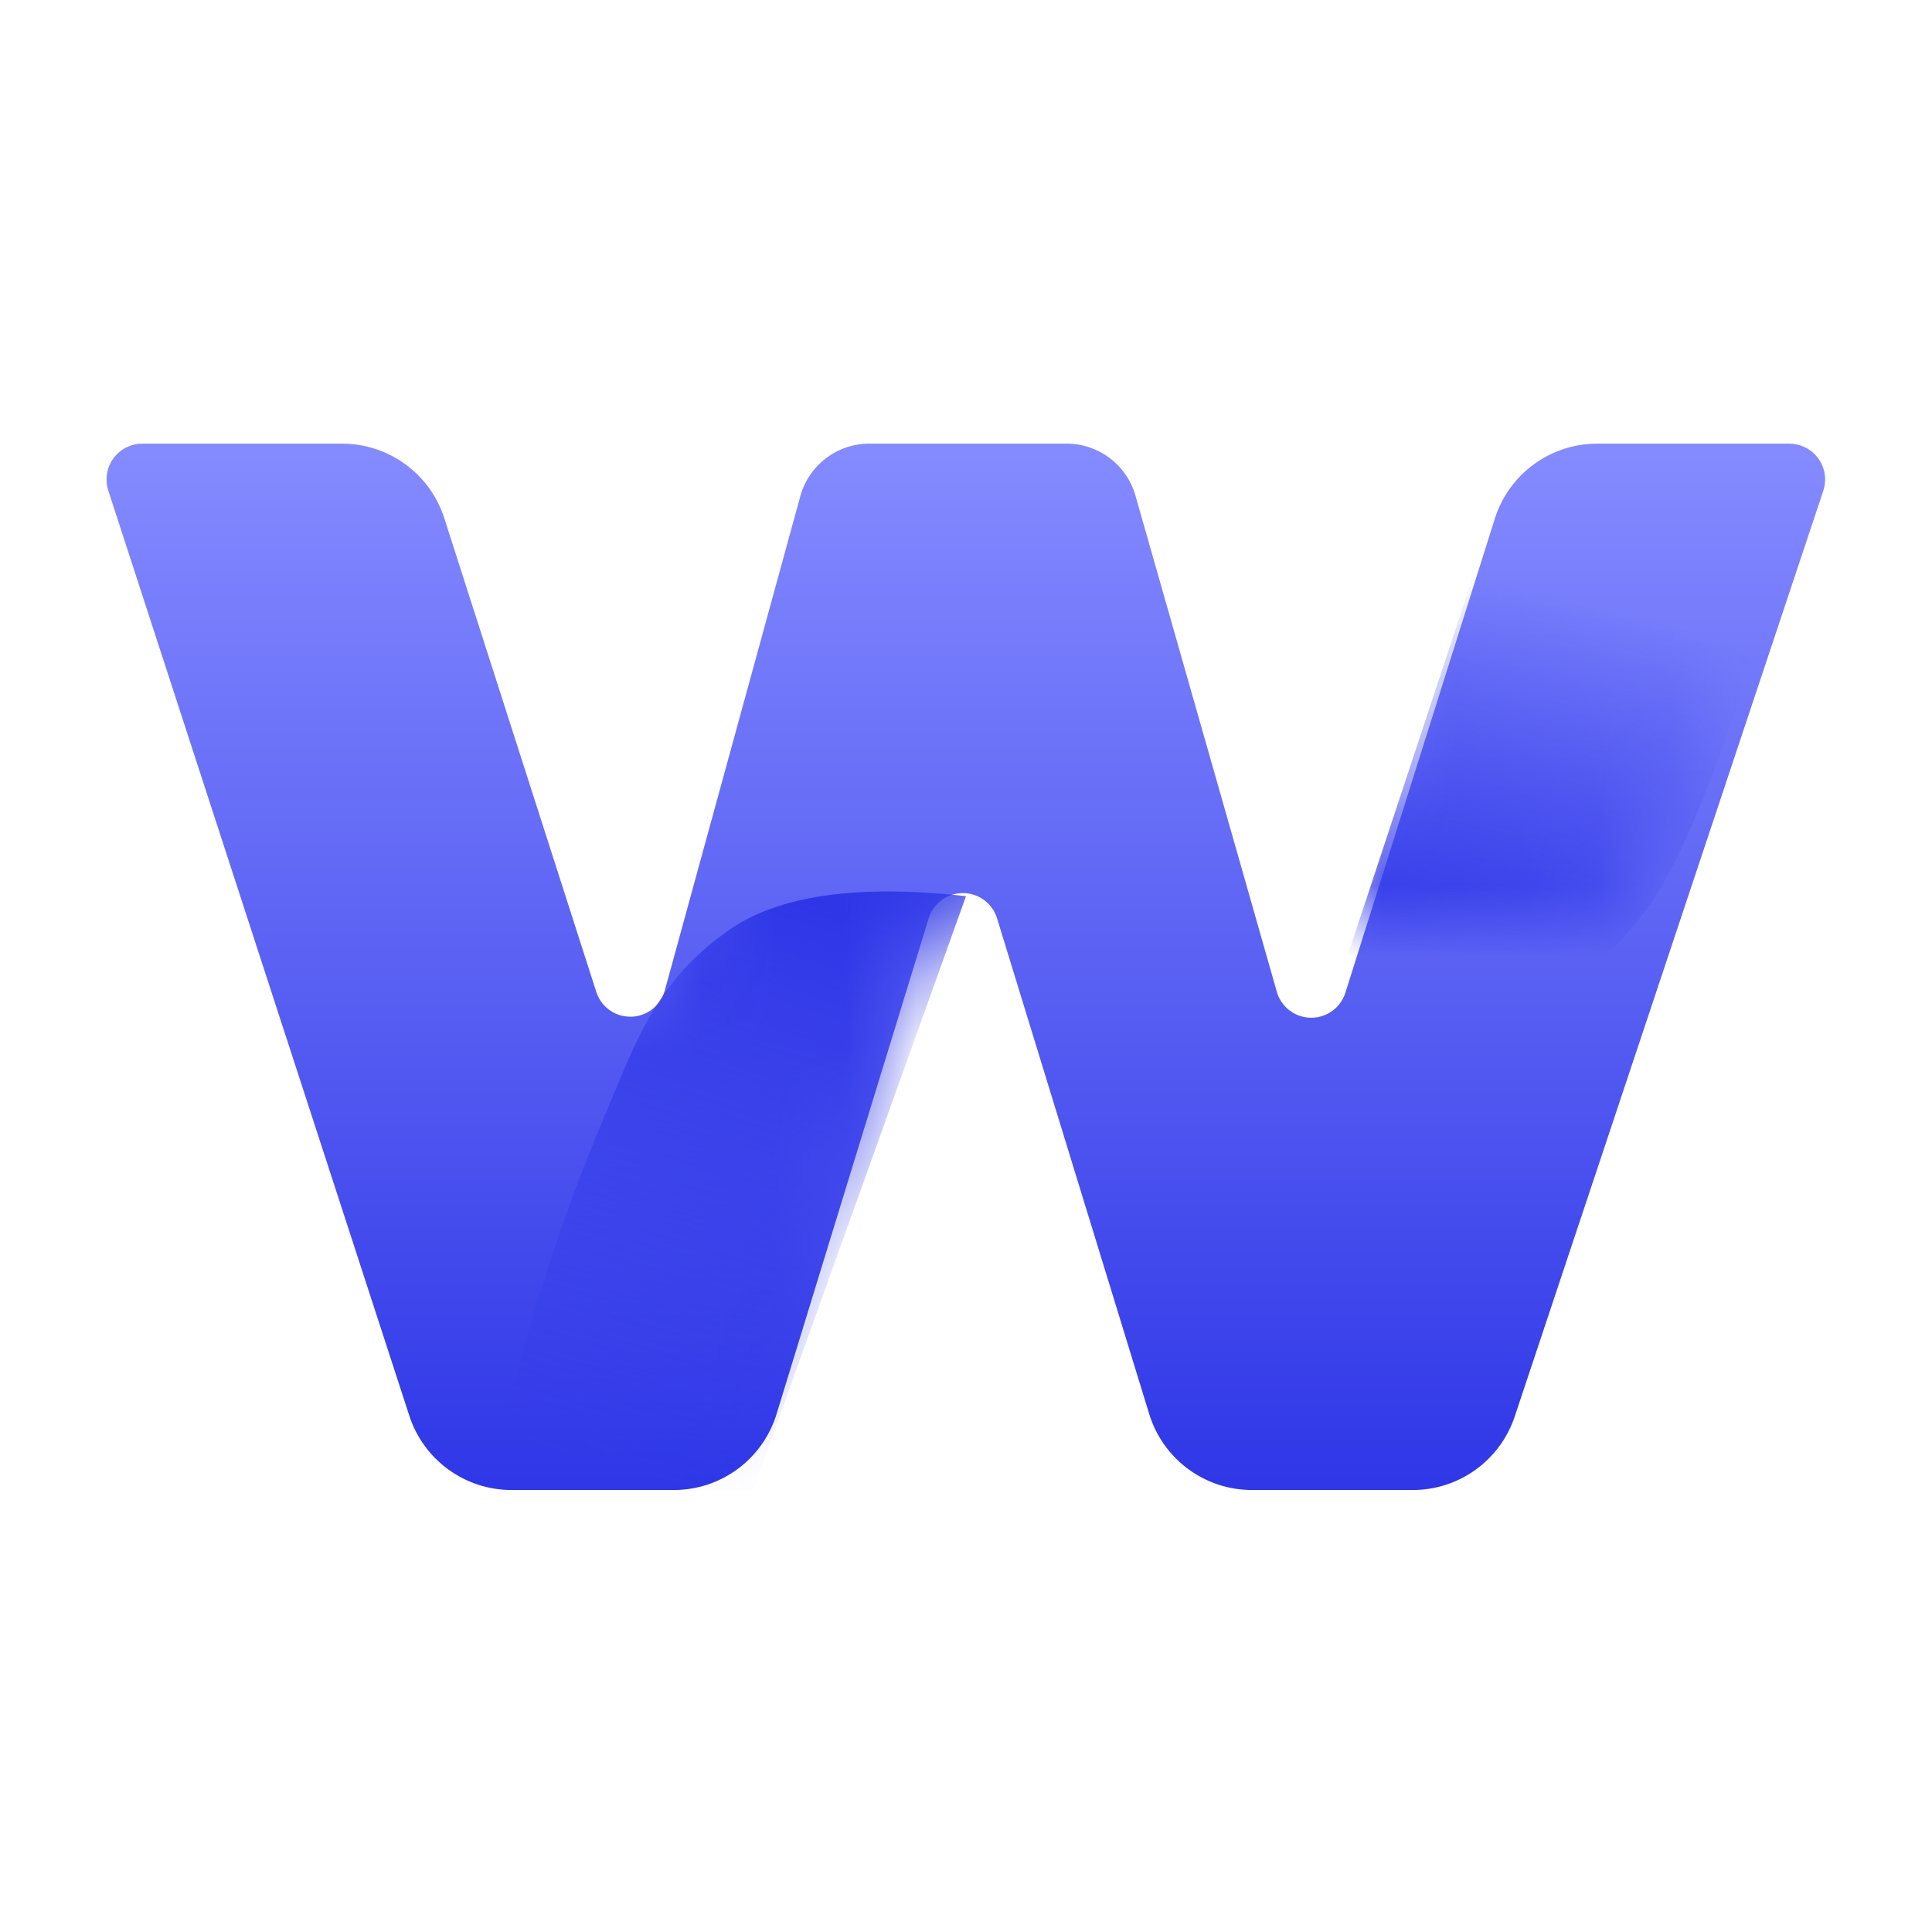 <?xml version="1.0" encoding="UTF-8"?>
<svg width="27px" height="27px" viewBox="0 0 27 27" version="1.1" xmlns="http://www.w3.org/2000/svg" xmlns:xlink="http://www.w3.org/1999/xlink">
    <title>编组 14</title>
    <defs>
        <linearGradient x1="50%" y1="0.352%" x2="50%" y2="100%" id="linearGradient-1">
            <stop stop-color="#858BFF" offset="0%"></stop>
            <stop stop-color="#2E36E7" offset="100%"></stop>
        </linearGradient>
        <path d="M16.544,7.661 L14.568,0.726 C14.446,0.296 14.053,3.33066907e-16 13.607,0 L10.848,0 C10.398,-1.11022302e-16 10.003,0.301 9.884,0.736 L7.991,7.641 C7.918,7.908 7.643,8.064 7.377,7.991 C7.214,7.947 7.085,7.823 7.033,7.662 L4.909,1.042 C4.71,0.421 4.133,-2.22044605e-16 3.481,0 L0.689,0 C0.412,1.66533454e-16 0.189,0.224 0.189,0.5 C0.189,0.553 0.197,0.605 0.213,0.655 L4.421,13.587 C4.622,14.204 5.198,14.623 5.847,14.623 L8.118,14.623 C8.776,14.623 9.358,14.193 9.552,13.563 L11.678,6.634 C11.76,6.37 12.039,6.222 12.303,6.303 C12.462,6.352 12.586,6.476 12.634,6.634 L14.761,13.563 C14.955,14.193 15.537,14.623 16.195,14.623 L18.445,14.623 C19.09,14.623 19.664,14.209 19.868,13.597 L24.181,0.658 C24.268,0.396 24.126,0.113 23.864,0.026 C23.813,0.009 23.76,3.33066907e-16 23.706,0 L21.021,0 C20.366,-2.22044605e-16 19.787,0.425 19.59,1.049 L17.502,7.674 C17.419,7.937 17.138,8.083 16.875,8 C16.715,7.95 16.59,7.822 16.544,7.661 Z" id="path-2"></path>
        <linearGradient x1="61.612%" y1="1.399%" x2="38.776%" y2="100%" id="linearGradient-4">
            <stop stop-color="#2E36E7" offset="0%"></stop>
            <stop stop-color="#2E36E7" stop-opacity="0" offset="100%"></stop>
        </linearGradient>
        <linearGradient x1="60.429%" y1="1.399%" x2="47.356%" y2="62.484%" id="linearGradient-5">
            <stop stop-color="#2E36E7" offset="0%"></stop>
            <stop stop-color="#333CEA" stop-opacity="0" offset="100%"></stop>
        </linearGradient>
    </defs>
    <g id="页面-1" stroke="none" stroke-width="1" fill="none" fill-rule="evenodd">
        <g id="需求管理-月维度看板" transform="translate(-26, -19)">
            <g id="编组-14" transform="translate(25.997, 19)">
                <rect id="矩形" fill="#000000" fill-rule="nonzero" opacity="0" x="0" y="0" width="27" height="27"></rect>
                <g id="矩形" transform="translate(1.303, 6.2)">
                    <mask id="mask-3" fill="white">
                        <use xlink:href="#path-2"></use>
                    </mask>
                    <use id="蒙版" fill="url(#linearGradient-1)" fill-rule="nonzero" xlink:href="#path-2"></use>
                    <path d="M7.174,9.336 C7.593,8.348 7.863,7.52 8.878,6.804 C9.572,6.314 10.68,6.154 12.2,6.324 L9.226,14.623 L5.556,14.623 C5.911,12.805 6.45,11.042 7.174,9.336 Z" fill="url(#linearGradient-4)" mask="url(#mask-3)"></path>
                    <path d="M19.163,1.402 C19.582,0.415 20.005,-0.279 21.035,-0.961 C21.495,-1.265 22.567,-1.359 24.251,-1.242 L21.204,7.972 L17.279,7.948 C17.811,5.291 18.439,3.109 19.163,1.402 Z" id="矩形备份-28" fill="url(#linearGradient-5)" mask="url(#mask-3)" transform="translate(20.765, 3.341) rotate(-180) translate(-20.765, -3.341)"></path>
                </g>
            </g>
        </g>
    </g>
</svg>